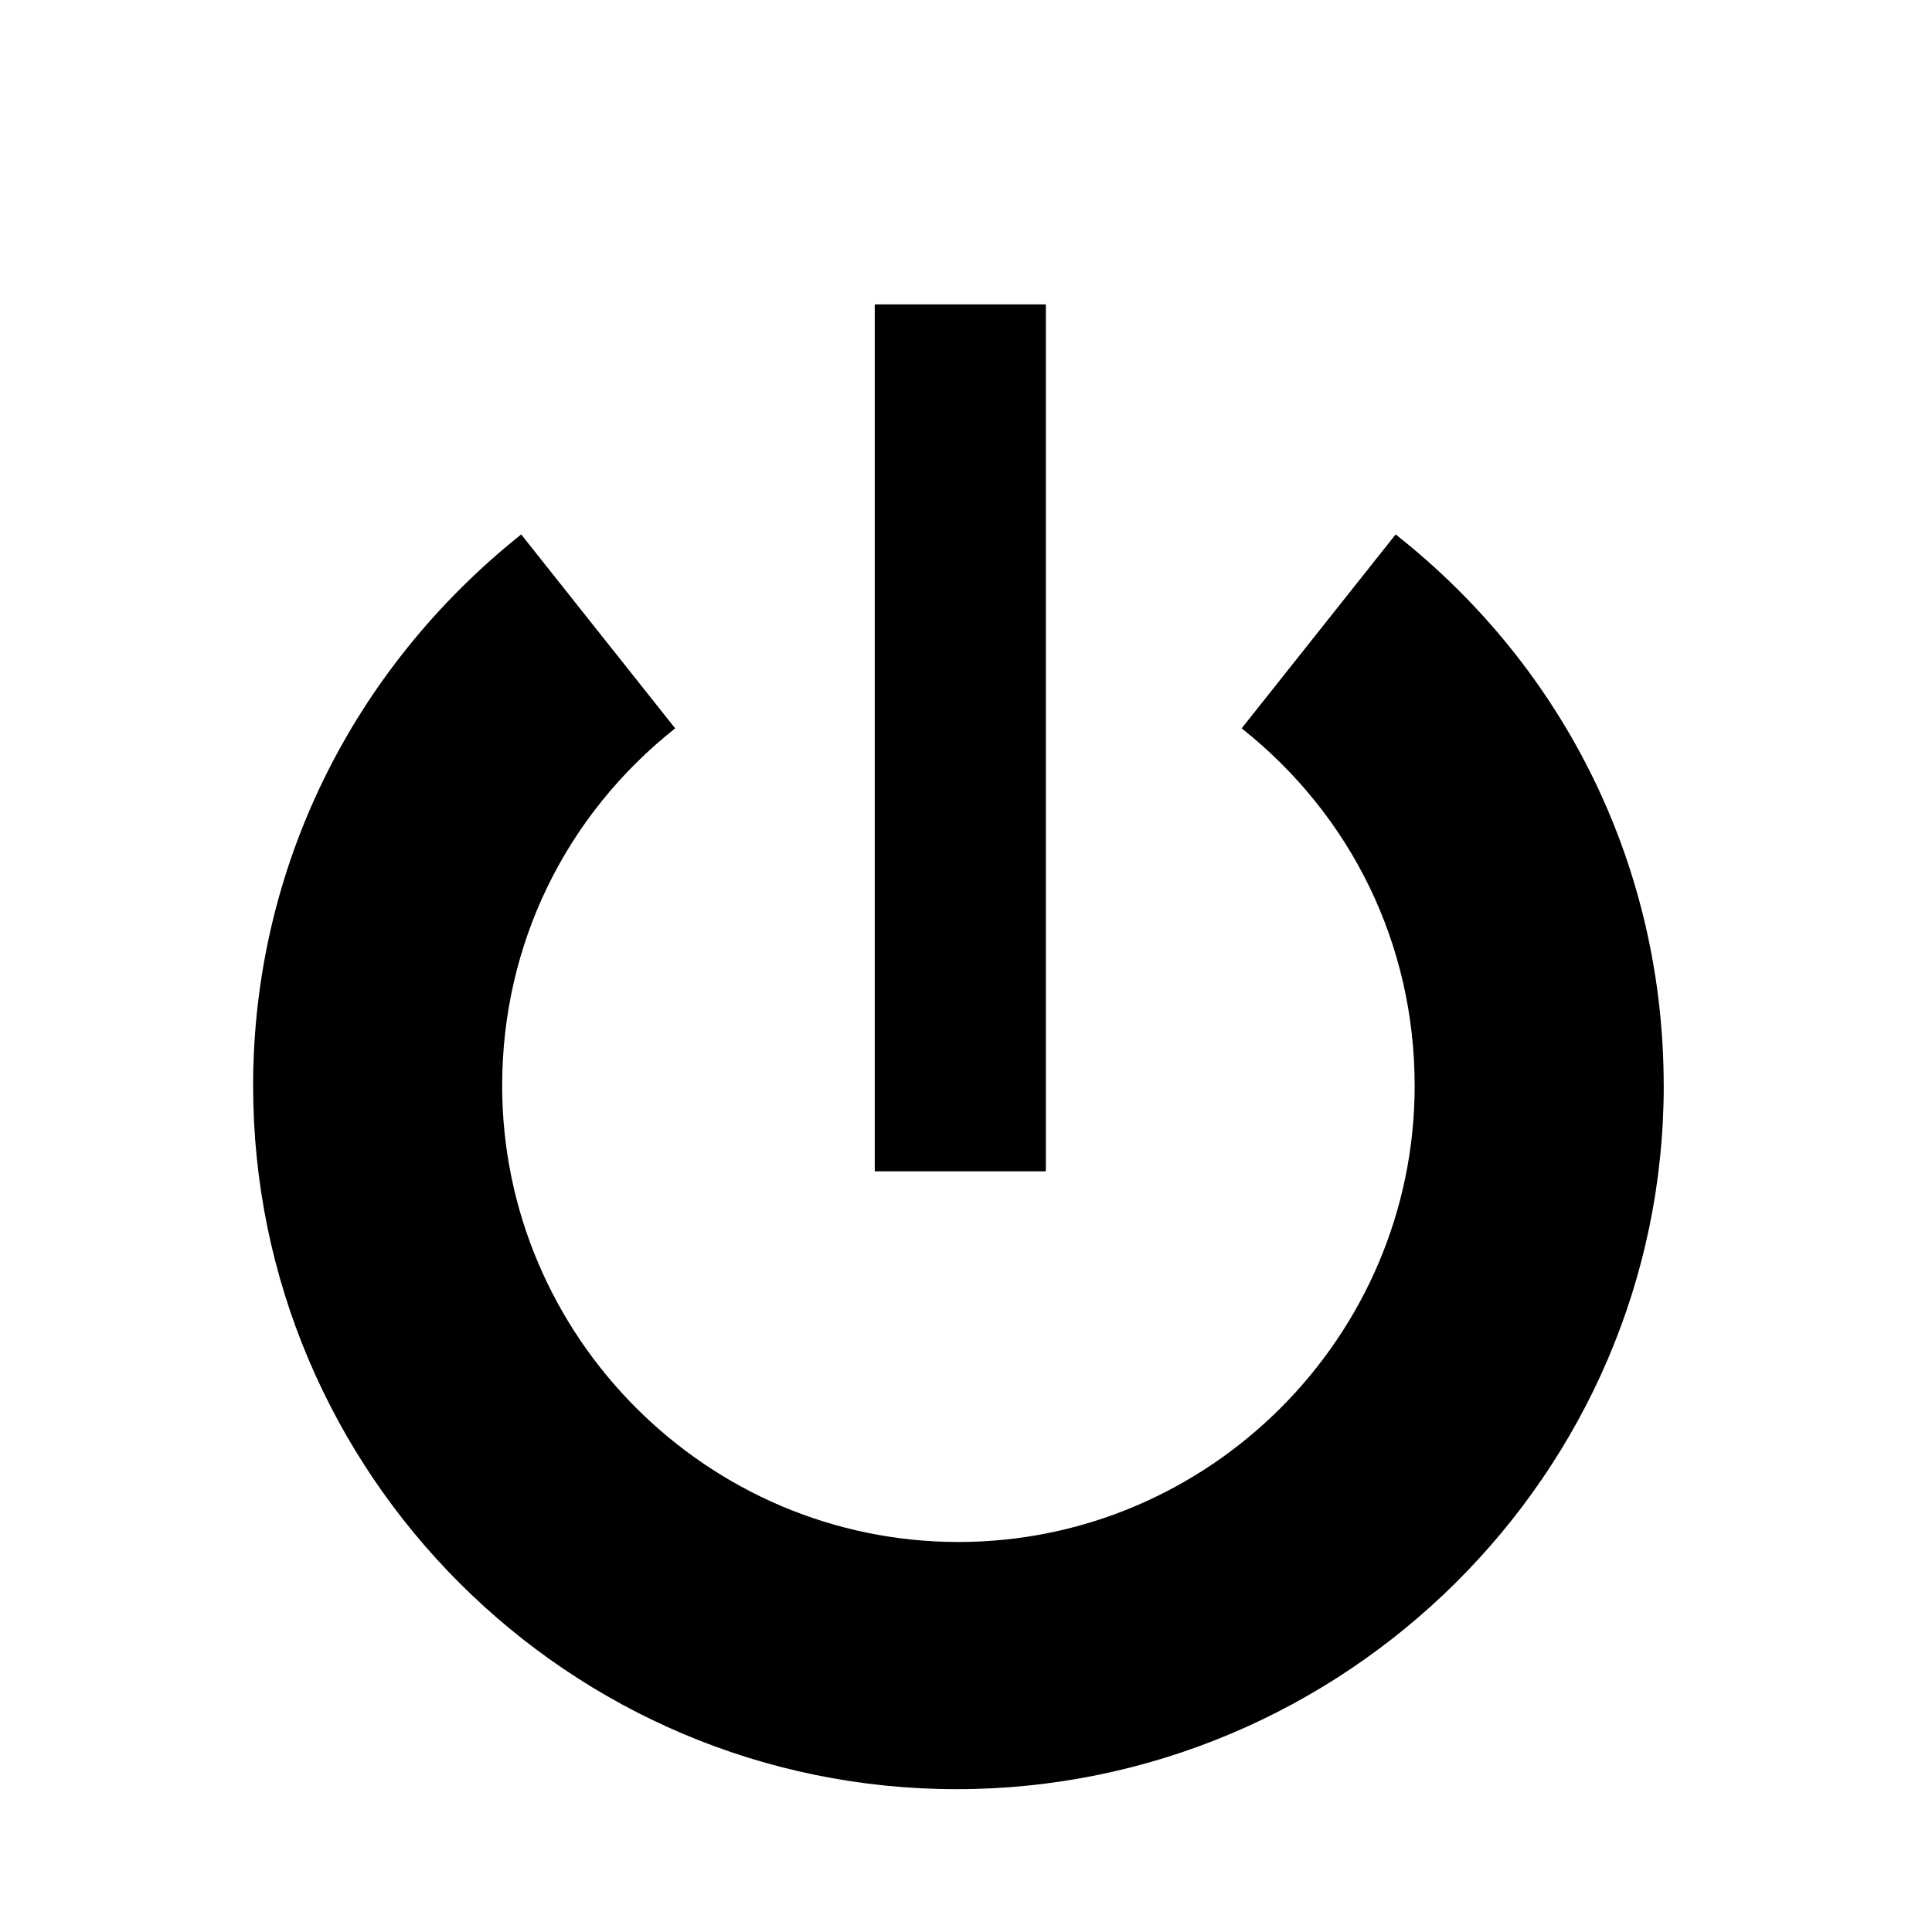 <?xml version="1.0" encoding="UTF-8"?>
<!-- Uploaded to: SVG Repo, www.svgrepo.com, Generator: SVG Repo Mixer Tools -->
<svg fill="#000000" width="800px" height="800px" version="1.1" viewBox="144 144 512 512" xmlns="http://www.w3.org/2000/svg">
 <g>
  <path d="m375.82 224.67h45.344v229.74h-45.344z"/>
  <path d="m584.9 431.74c0-57.434-25.695-110.34-71.039-146.11l-40.809 51.387c29.223 23.176 45.848 57.434 45.848 94.715 0 66.504-54.41 120.91-120.91 120.91s-120.91-54.41-120.91-120.91c0-37.281 16.625-71.539 45.848-94.715l-40.809-51.387c-44.84 35.77-71.039 88.672-71.039 146.11 0 102.78 83.633 186.41 186.41 186.41 102.78 0 187.42-83.633 187.42-186.41z"/>
 </g>
</svg>